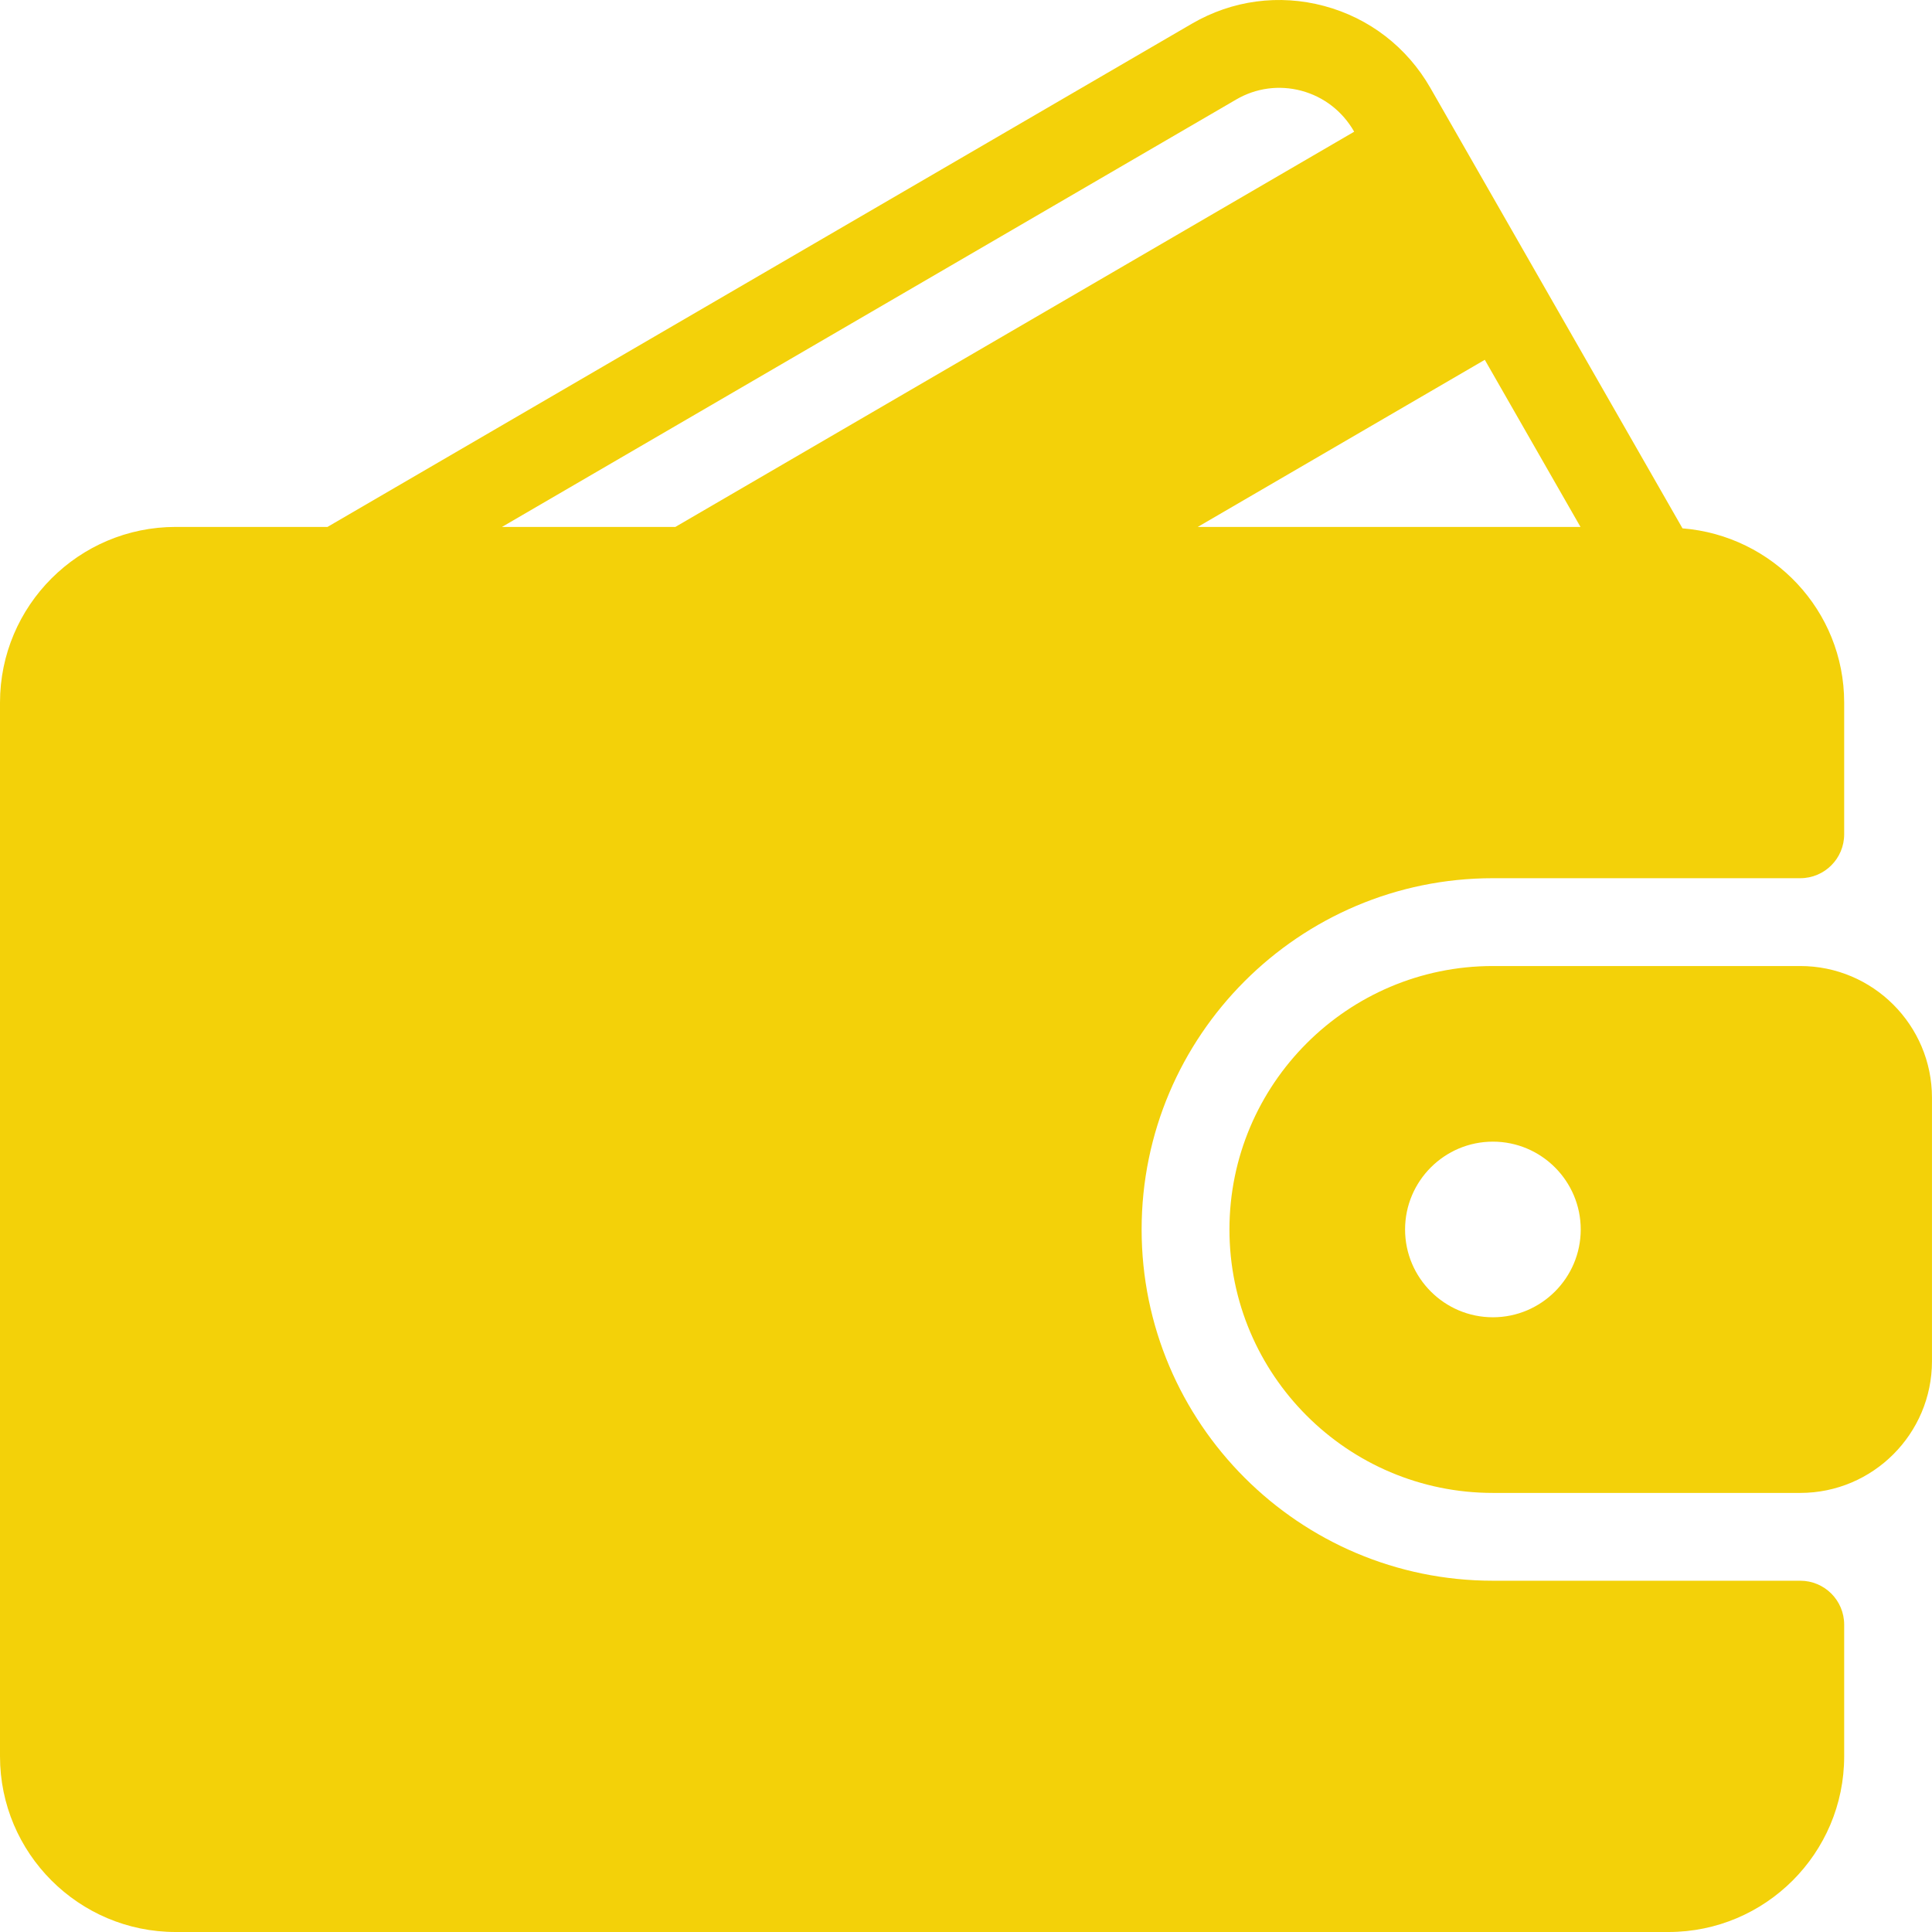 <svg width="72" height="72" viewBox="0 0 72 72" fill="none" xmlns="http://www.w3.org/2000/svg">
<g clip-path="url(#clip0_66_937)">
<path d="M67.09 58.909H55.636C48.418 58.909 42.545 53.037 42.545 45.819C42.545 38.6 48.418 32.728 55.636 32.728H67.09C67.995 32.728 68.727 31.996 68.727 31.091V26.183C68.727 22.751 66.065 19.96 62.702 19.69L53.305 3.275C52.434 1.757 51.028 0.672 49.345 0.222C47.67 -0.226 45.919 0.009 44.42 0.882L12.204 19.637H6.546C2.936 19.637 0 22.573 0 26.183V65.455C0 69.064 2.936 72 6.546 72H62.181C65.791 72 68.727 69.065 68.727 65.455V60.546C68.727 59.641 67.995 58.909 67.09 58.909ZM55.334 13.409L58.9 19.637H44.637L55.334 13.409ZM18.708 19.637L46.067 3.71C46.807 3.277 47.672 3.162 48.498 3.382C49.334 3.606 50.03 4.146 50.463 4.902L50.467 4.908L25.169 19.637H18.708Z" fill="#F3D109"/>
<path d="M67.09 36.001H55.636C50.222 36.001 45.818 40.404 45.818 45.819C45.818 51.233 50.222 55.637 55.636 55.637H67.09C69.797 55.637 71.999 53.435 71.999 50.728V40.91C71.999 38.203 69.797 36.001 67.09 36.001ZM55.636 49.091C53.832 49.091 52.363 47.623 52.363 45.819C52.363 44.014 53.832 42.546 55.636 42.546C57.44 42.546 58.909 44.014 58.909 45.819C58.909 47.623 57.44 49.091 55.636 49.091Z" fill="#F3D109"/>
</g>
<defs>
<clipPath id="clip0_66_937">
<rect width="72" height="72" fill="white"/>
</clipPath>
</defs>
</svg>
